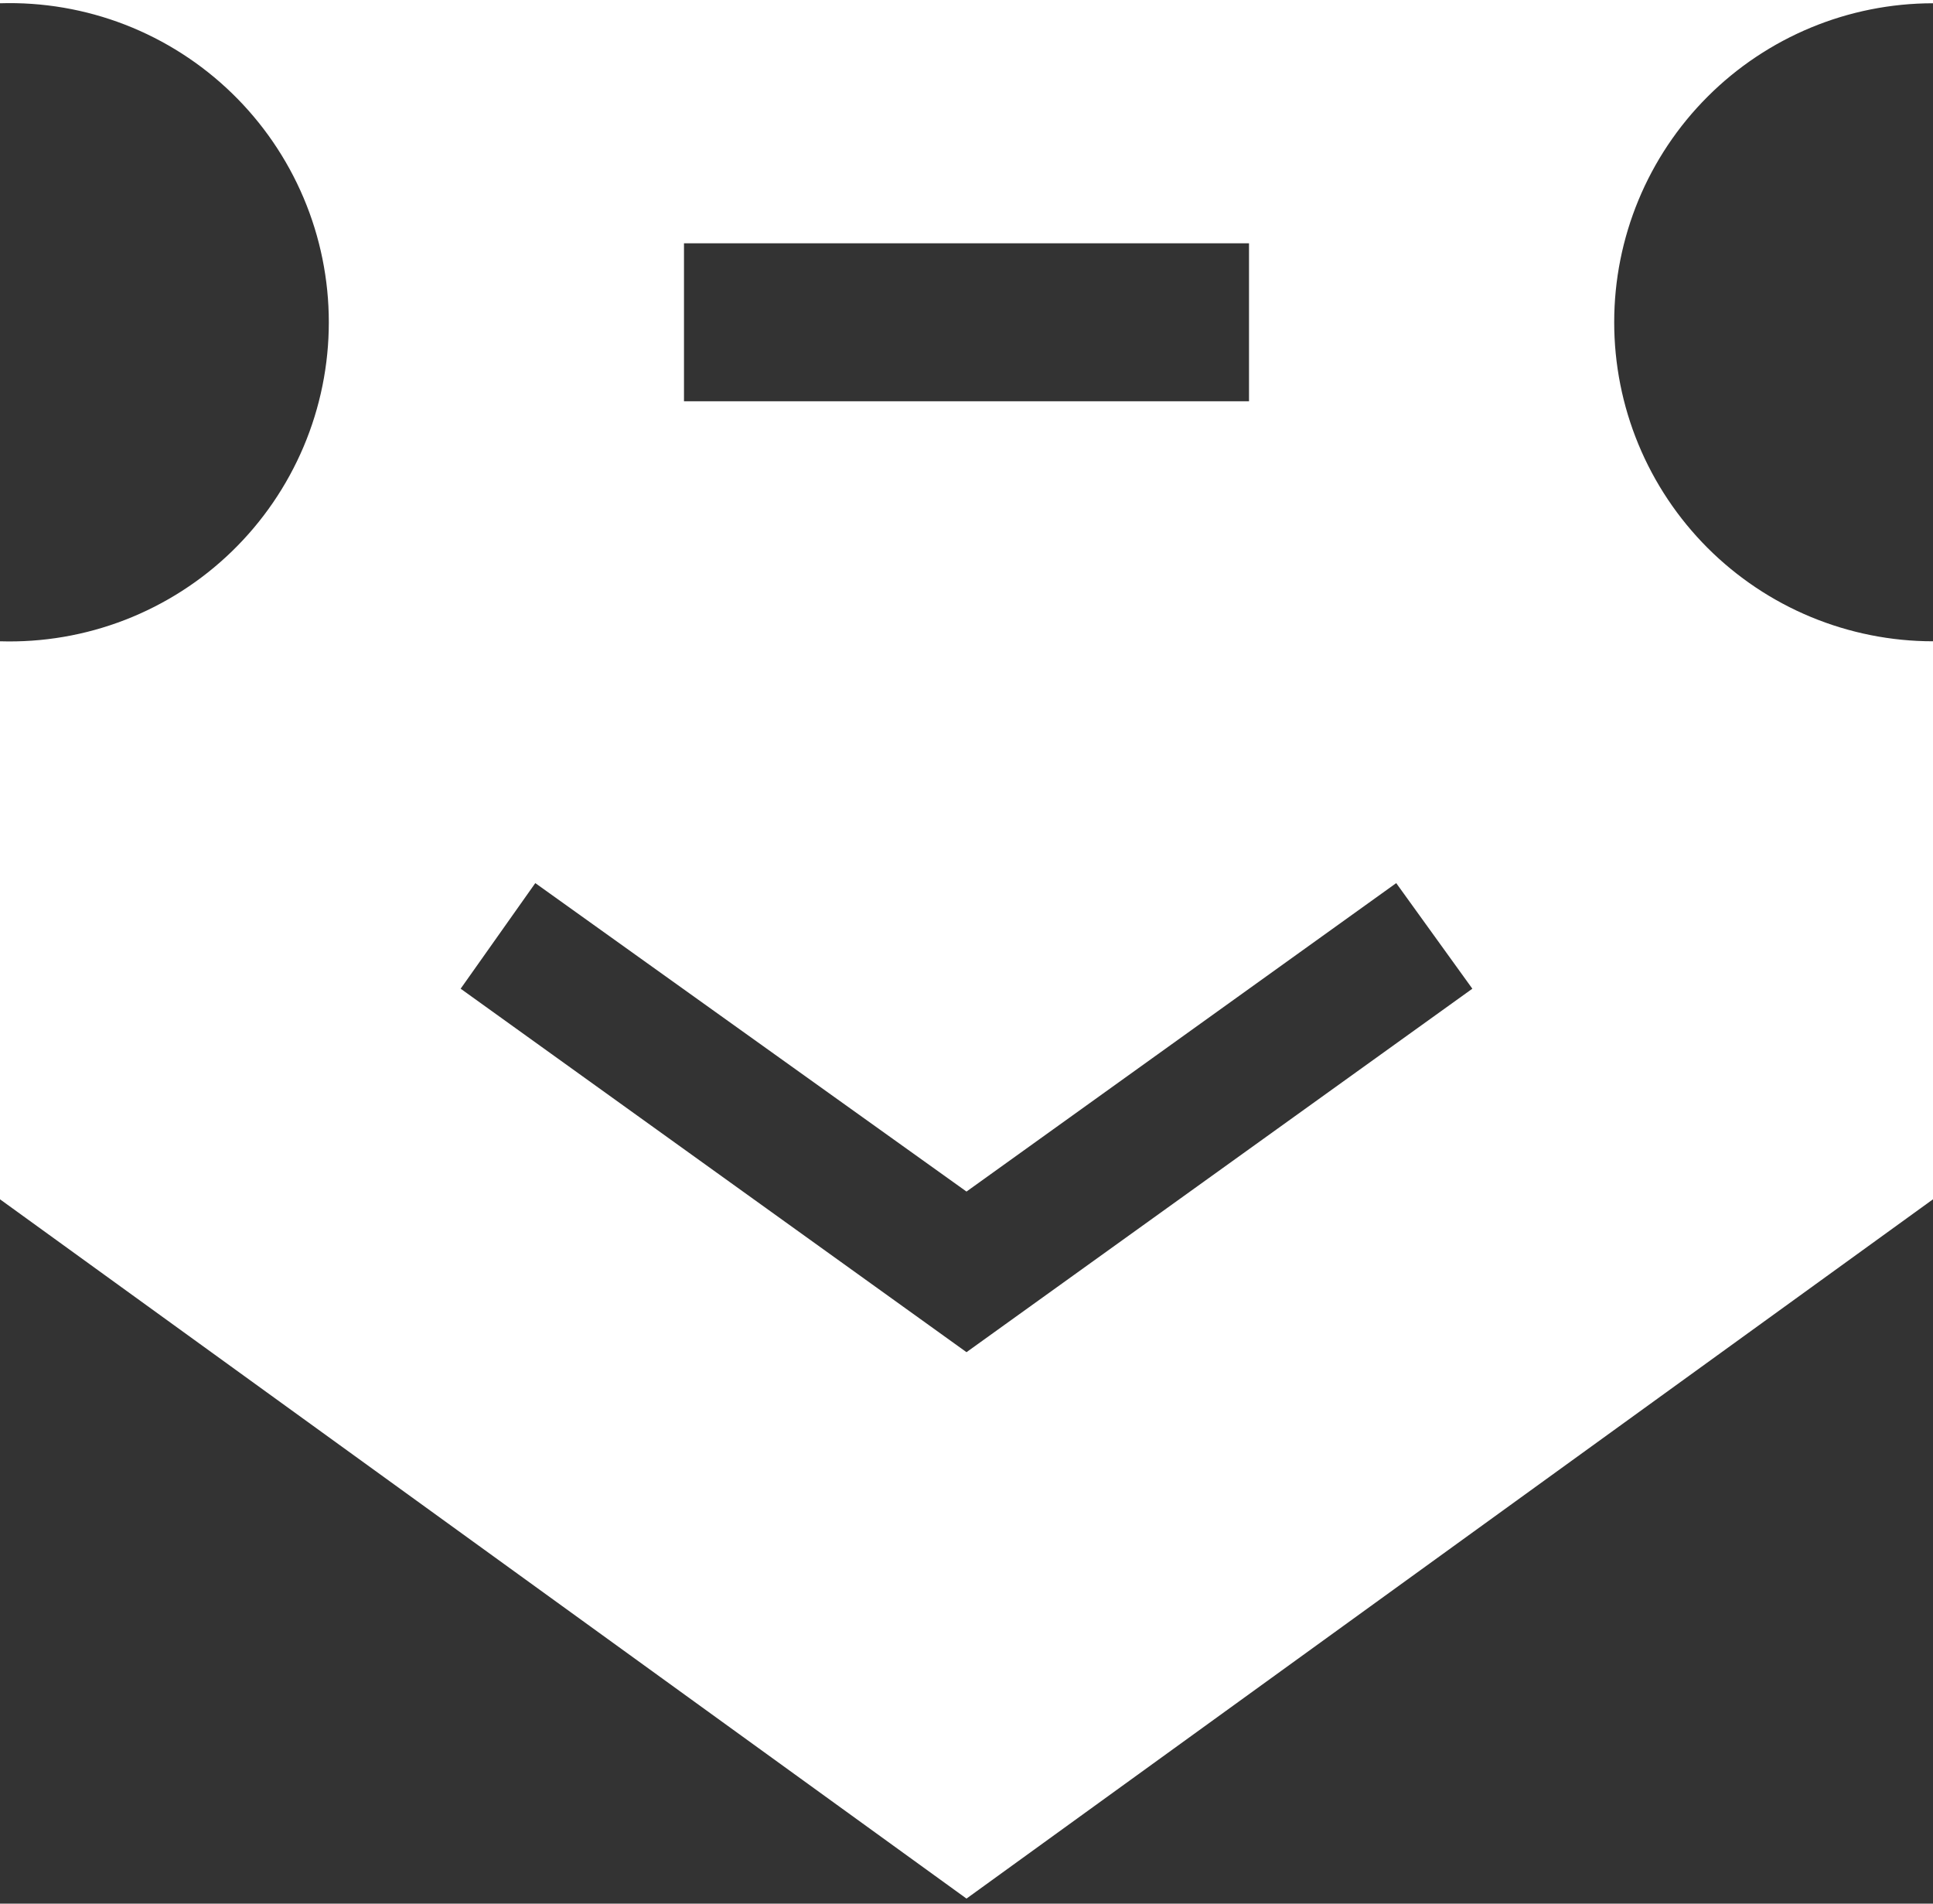<?xml version="1.0" encoding="UTF-8"?> <svg xmlns="http://www.w3.org/2000/svg" width="65" height="64" viewBox="0 0 65 64" fill="none"><rect x="0" y="0" width="65" height="64" fill="#333333" stroke="none"/> <path fill-rule="evenodd" clip-rule="evenodd" d="M42 13.49L23 13.49L23 8.18L42 8.18L42 13.49ZM18 29.69L32.5 40.06L46.95 29.69L49.51 33.24L33.78 44.54L32.5 45.46L31.22 44.54L15.49 33.24L18 29.69ZM5.90366e-06 -3.7L5.57058e-06 0.11C1.436 0.066 2.866 0.311 4.206 0.83C5.545 1.35 6.767 2.133 7.798 3.133C8.829 4.133 9.649 5.33 10.209 6.653C10.769 7.976 11.057 9.398 11.057 10.835C11.057 12.272 10.769 13.694 10.209 15.017C9.649 16.34 8.829 17.537 7.798 18.537C6.767 19.538 5.545 20.32 4.206 20.84C2.866 21.359 1.436 21.604 3.69536e-06 21.56L2.05531e-06 40.32L32.5 63.83L65 40.32L65 21.56C63.591 21.56 62.197 21.282 60.895 20.743C59.594 20.204 58.412 19.413 57.416 18.417C56.421 17.42 55.631 16.237 55.093 14.935C54.555 13.634 54.279 12.239 54.28 10.83C54.28 7.987 55.409 5.26 57.42 3.25C59.43 1.24 62.157 0.11 65 0.11L65 -49.76L50.1 -44.76L50.1 -25.83C51.241 -25.19 52.176 -24.237 52.794 -23.084C53.413 -21.931 53.689 -20.625 53.59 -19.32C53.59 -15.8 50.08 -11.49 45.76 -11.49C41.44 -11.49 37.93 -15.8 37.93 -19.32C37.829 -20.624 38.103 -21.93 38.72 -23.083C39.336 -24.236 40.27 -25.189 41.41 -25.83L41.41 -49.76L32.5 -55L23.59 -49.76L23.59 -25.83C24.73 -25.189 25.664 -24.236 26.28 -23.083C26.897 -21.93 27.171 -20.624 27.07 -19.32C27.07 -15.8 23.57 -11.49 19.25 -11.49C14.93 -11.49 11.42 -15.8 11.42 -19.32C11.319 -20.624 11.593 -21.93 12.21 -23.083C12.826 -24.236 13.76 -25.189 14.9 -25.83L14.9 -44.73L9.92773e-06 -49.73L5.90366e-06 -3.7Z" fill="white"></path> </svg> 